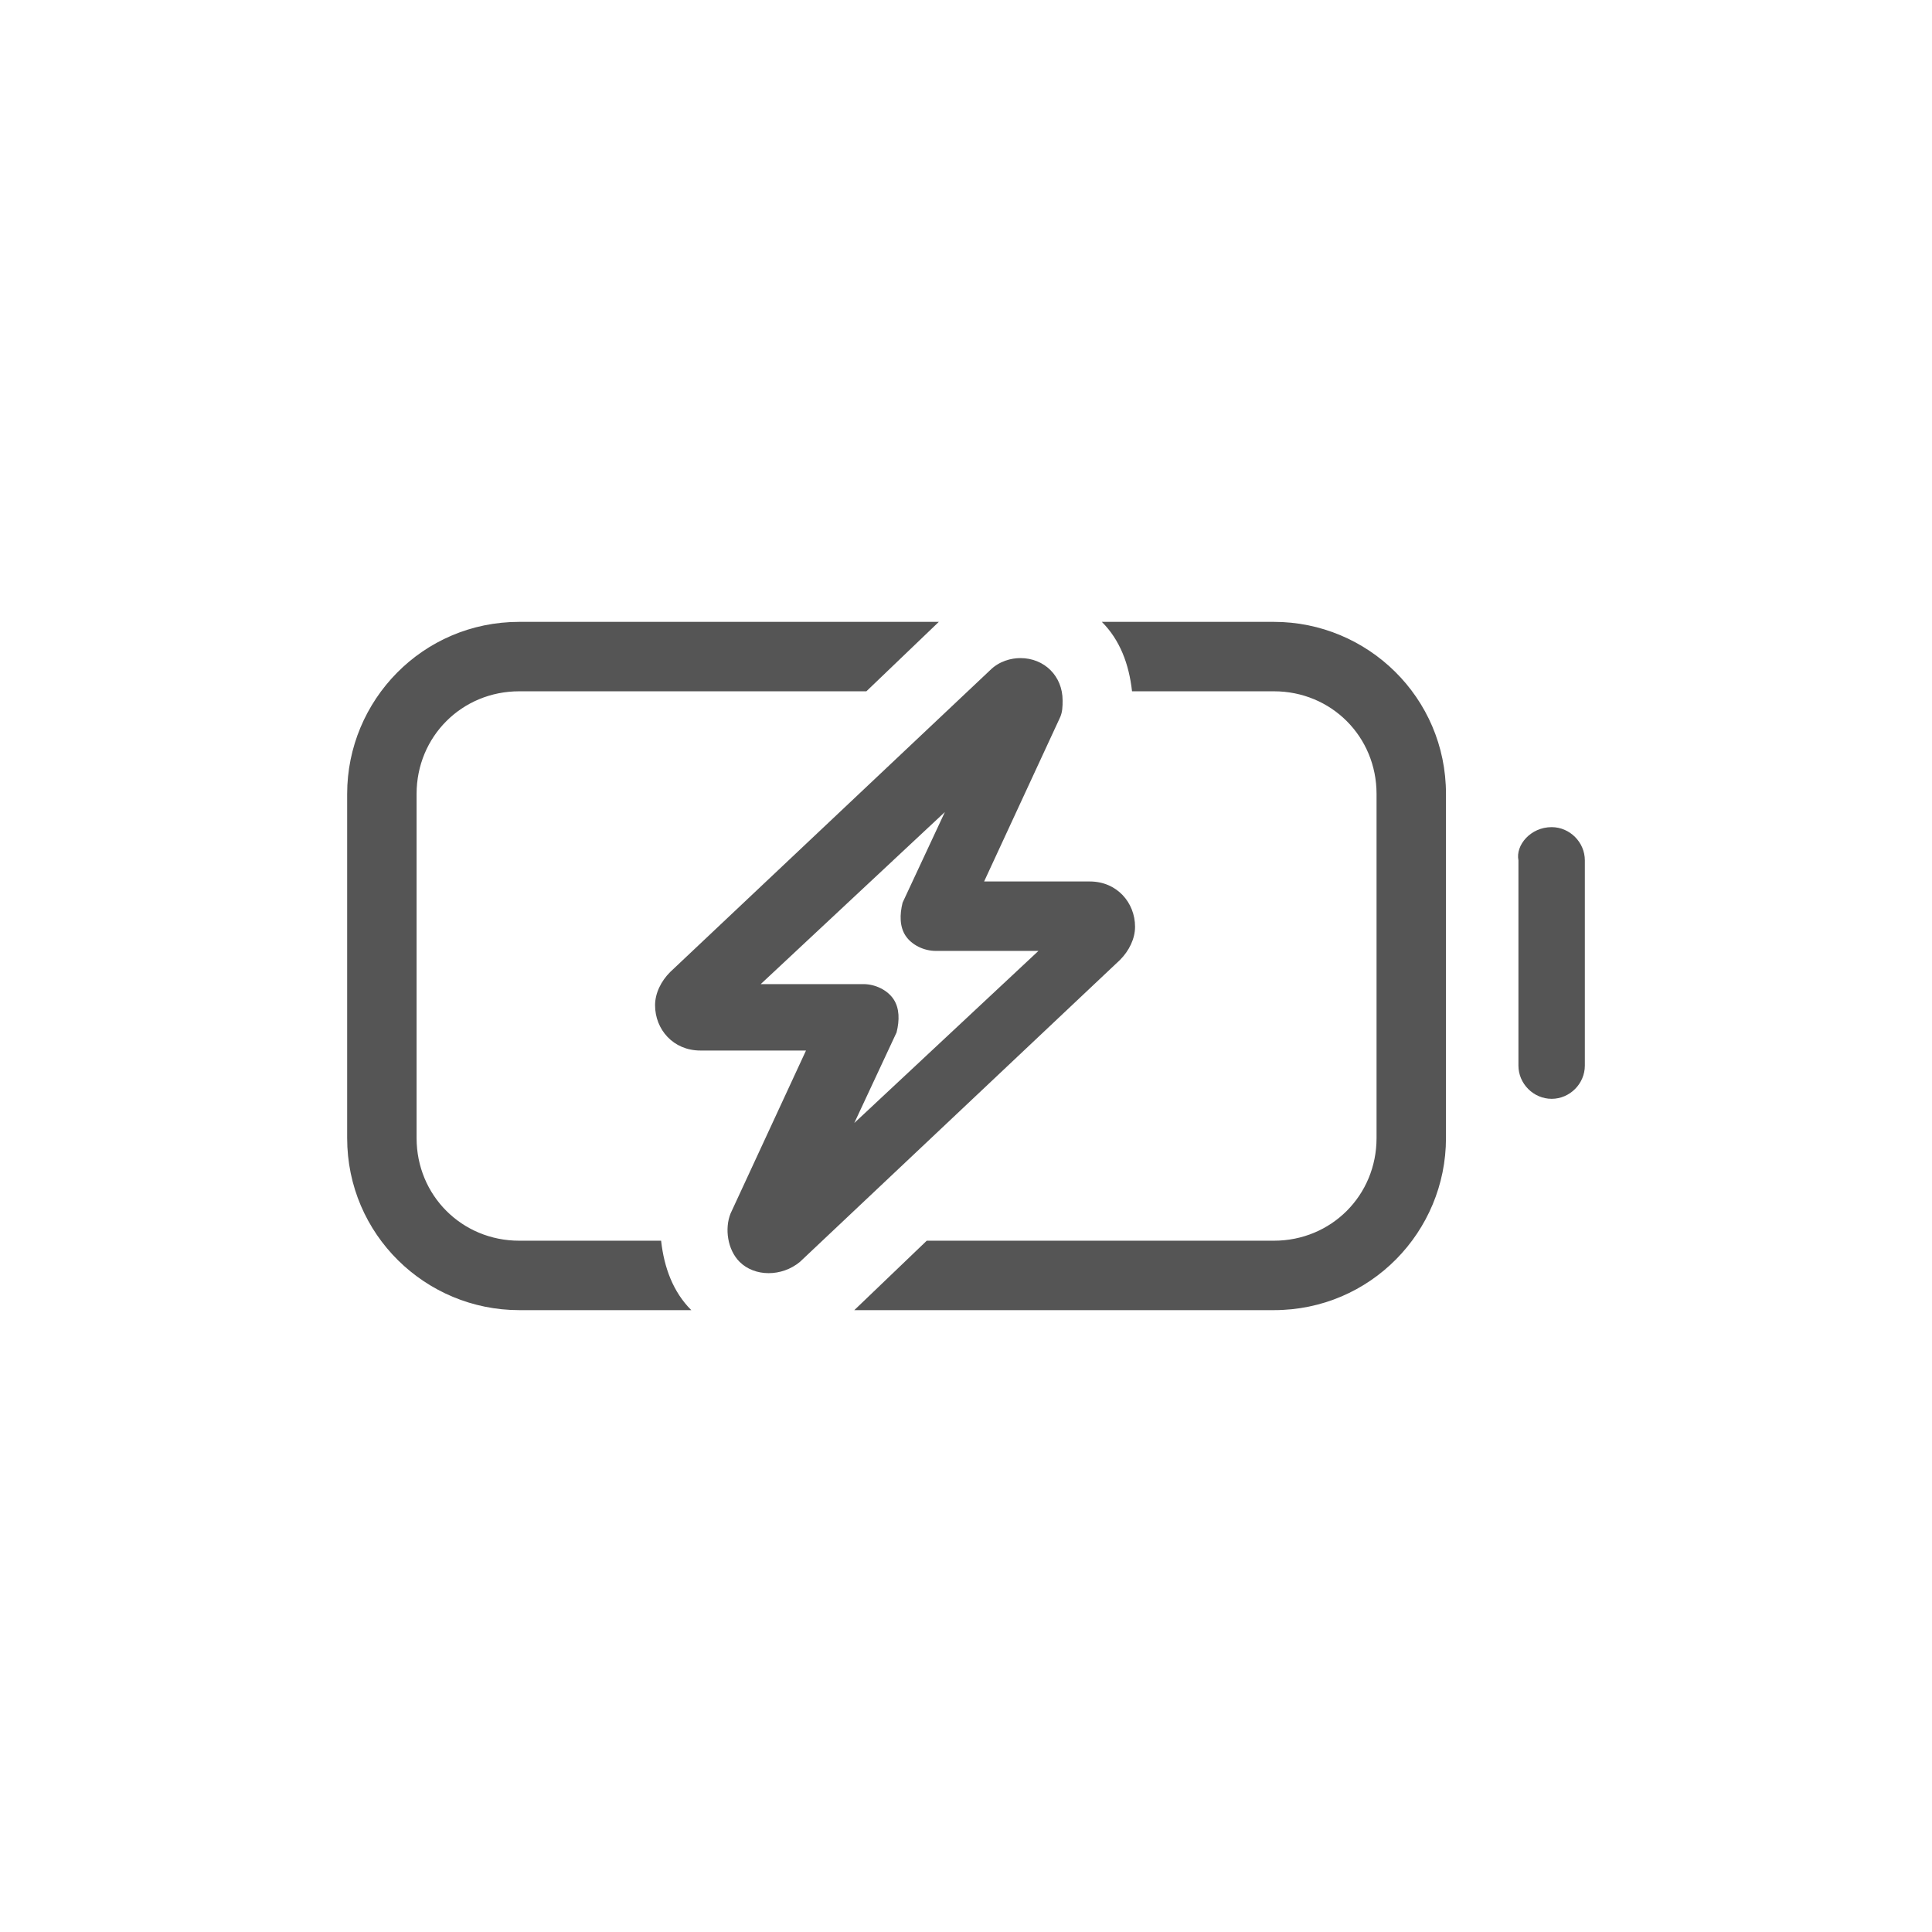 <?xml version="1.0" encoding="utf-8"?>
<!-- Generator: Adobe Illustrator 27.9.1, SVG Export Plug-In . SVG Version: 6.00 Build 0)  -->
<svg version="1.1" id="Ebene_1" xmlns="http://www.w3.org/2000/svg" xmlns:xlink="http://www.w3.org/1999/xlink" x="0px" y="0px"
	 viewBox="0 0 64 64" style="enable-background:new 0 0 64 64;" xml:space="preserve">
<style type="text/css">
	.st0{fill:#555555;}
</style>
<path id="Pfad_633" class="st0" d="M17.2,41.1h4.7c0.1,0.9,0.4,1.7,1,2.3h-5.7c-3.1,0-5.7-2.5-5.7-5.7c0,0,0,0,0,0V26.3
	c0-3.1,2.5-5.7,5.7-5.7c0,0,0,0,0,0h13.9l-2.4,2.3H17.2c-1.9,0-3.4,1.5-3.4,3.4v11.4C13.8,39.6,15.3,41.1,17.2,41.1z M28.3,43.4
	l2.4-2.3h11.5c1.9,0,3.4-1.5,3.4-3.4V26.3c0-1.9-1.5-3.4-3.4-3.4h-4.7c-0.1-0.9-0.4-1.7-1-2.3h5.7c3.1,0,5.7,2.5,5.7,5.7
	c0,0,0,0,0,0v11.4c0,3.1-2.5,5.7-5.7,5.7c0,0,0,0,0,0L28.3,43.4z M51.4,27.4c0.6,0,1.1,0.5,1.1,1.1v6.8c0,0.6-0.5,1.1-1.1,1.1
	s-1.1-0.5-1.1-1.1v-6.8C50.2,28,50.7,27.4,51.4,27.4z M25.2,32.6h3.4c0.4,0,0.8,0.2,1,0.5c0.2,0.3,0.2,0.7,0.1,1.1l-1.4,3l6.1-5.7
	h-3.4c-0.4,0-0.8-0.2-1-0.5c-0.2-0.3-0.2-0.7-0.1-1.1l1.4-3L25.2,32.6z M33.8,21.8c0.8,0,1.4,0.6,1.4,1.4c0,0.2,0,0.4-0.1,0.6
	l-2.5,5.4h3.5c0.9,0,1.5,0.7,1.5,1.5c0,0.4-0.2,0.8-0.5,1.1l-10.6,10c-0.6,0.5-1.5,0.5-2,0c-0.4-0.4-0.5-1.1-0.3-1.6l2.5-5.4h-3.5
	c-0.9,0-1.5-0.7-1.5-1.5c0-0.4,0.2-0.8,0.5-1.1l10.6-10C33.1,21.9,33.5,21.8,33.8,21.8L33.8,21.8z"/>
</svg>
